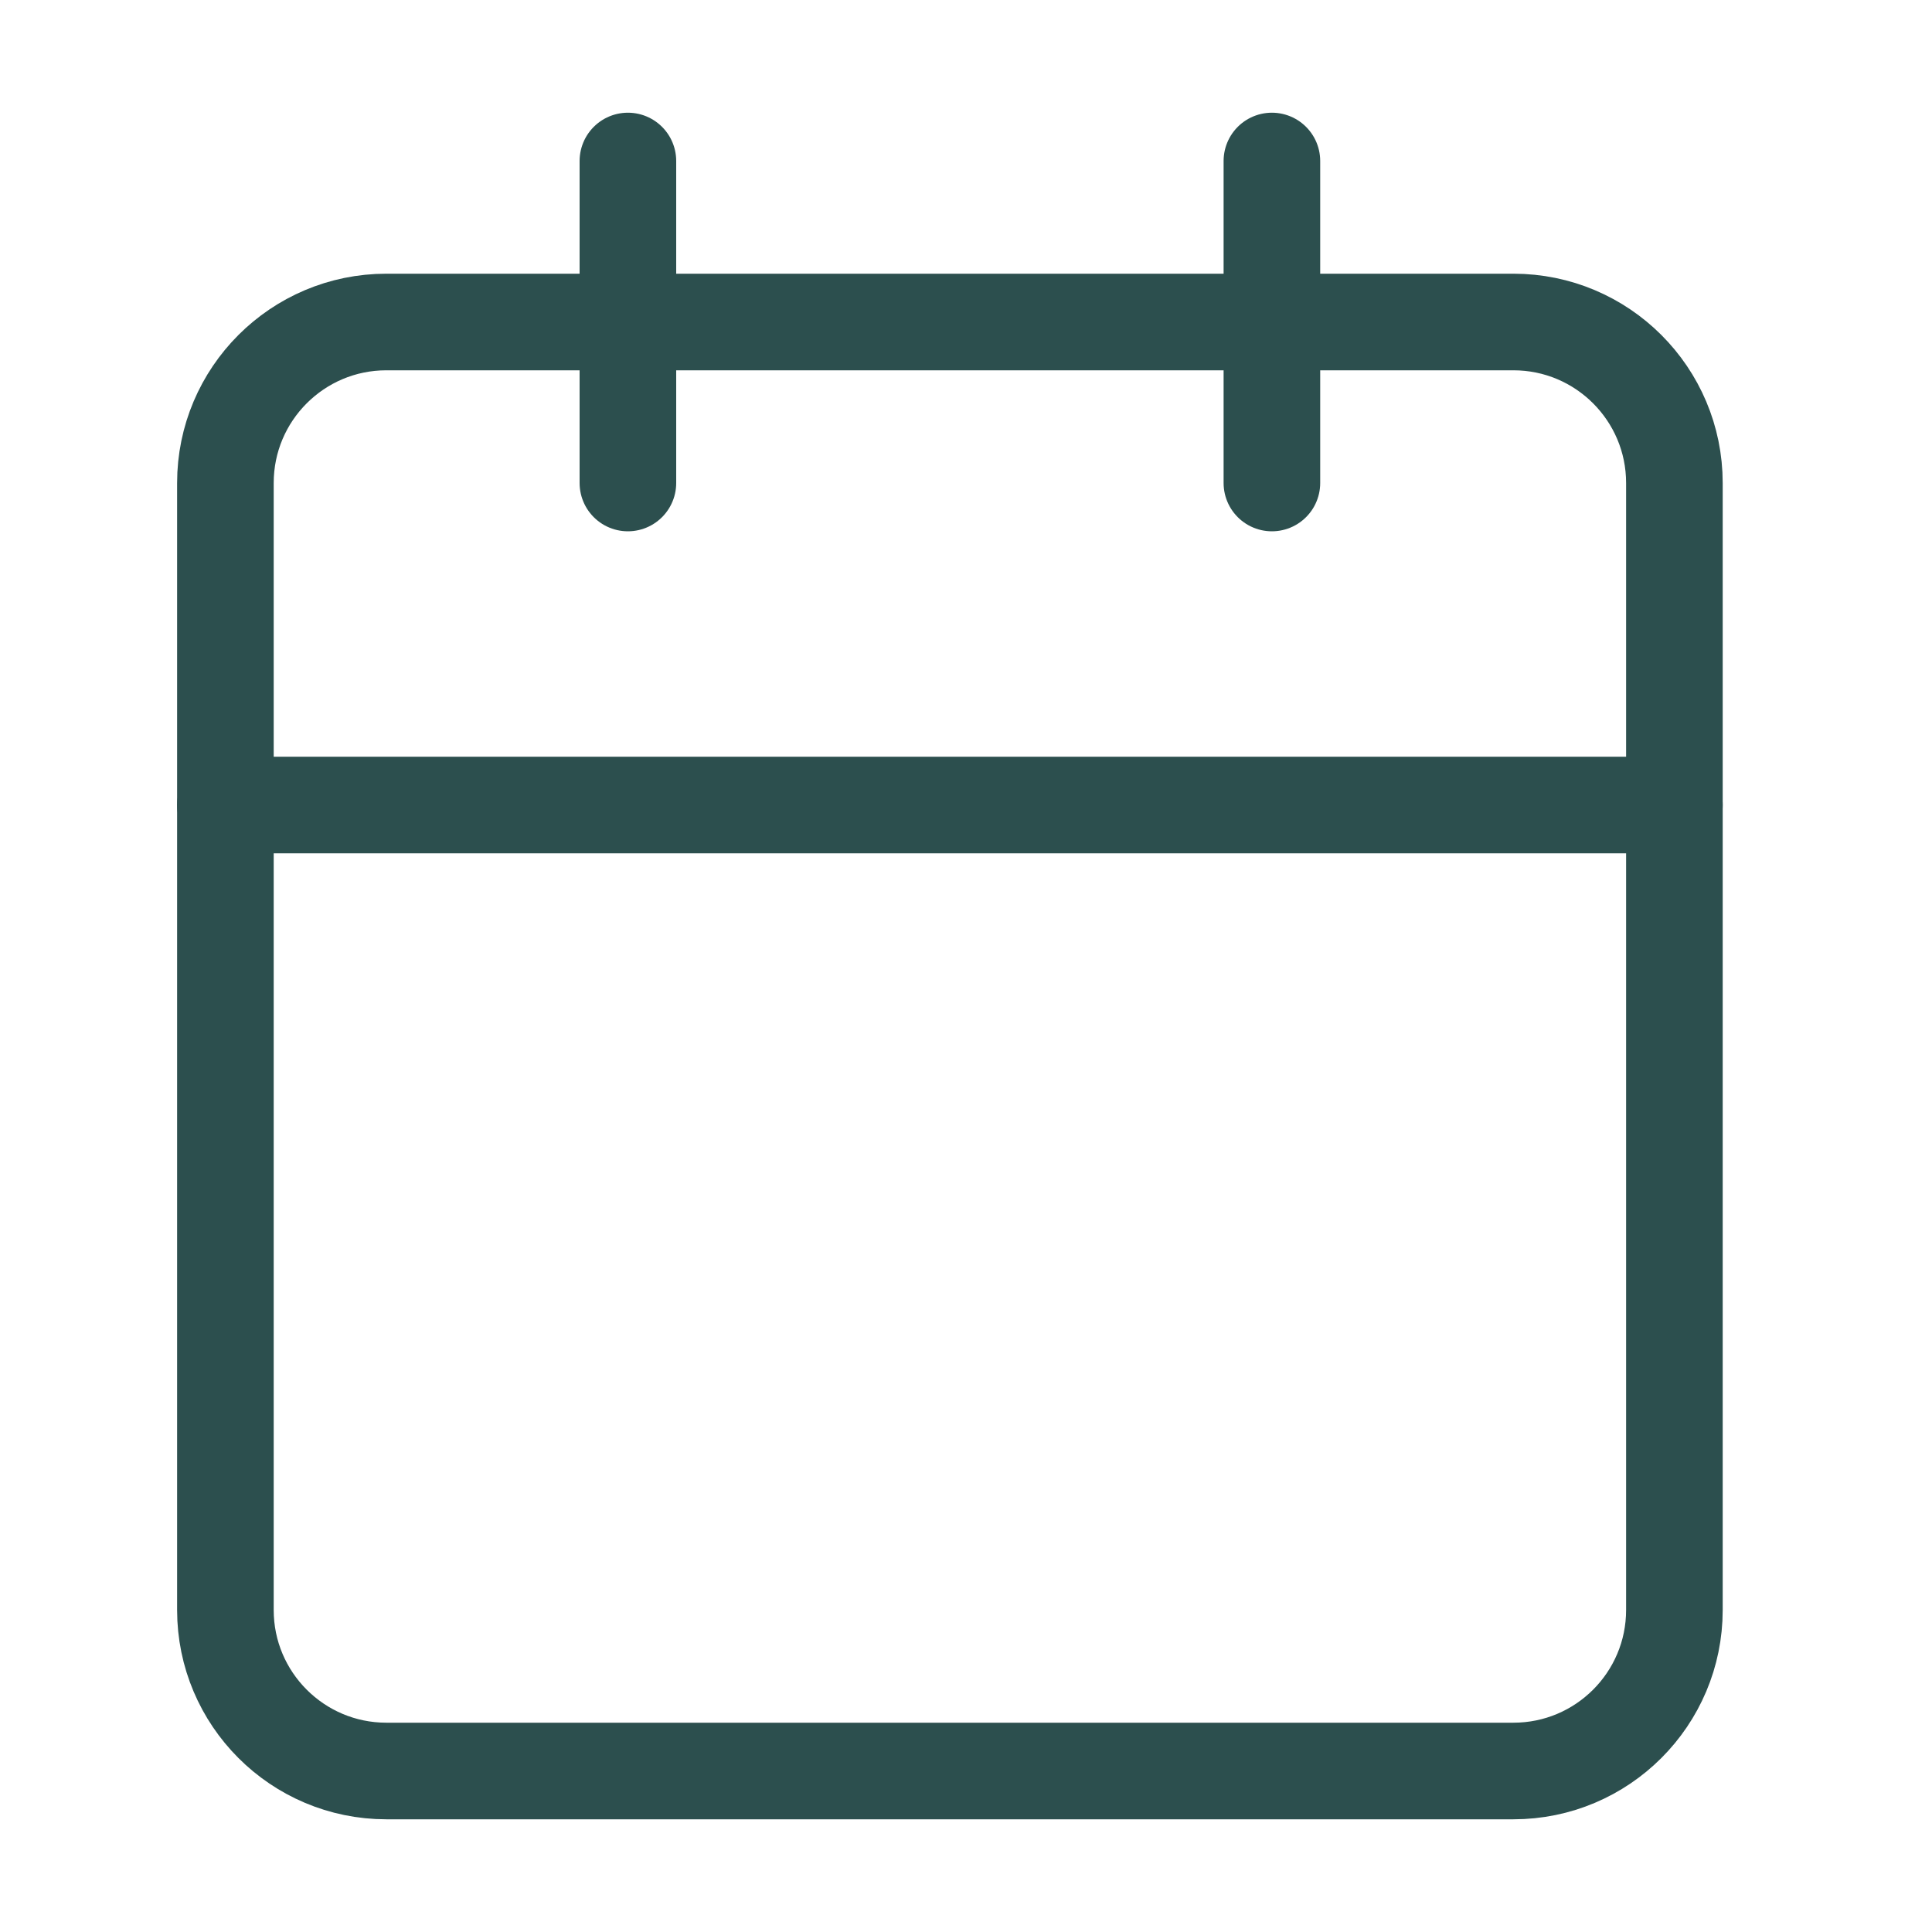 <svg width="60" height="60" viewBox="0 0 60 60" fill="none" xmlns="http://www.w3.org/2000/svg">
<path d="M19.5 5V15M39.5 5V15" stroke="#2C4F4E" stroke-width="3" stroke-linecap="round" stroke-linejoin="round"/>
<path d="M47 10H12C9.239 10 7 12.239 7 15V50C7 52.761 9.239 55 12 55H47C49.761 55 52 52.761 52 50V15C52 12.239 49.761 10 47 10Z" stroke="#2C4F4E" stroke-width="3" stroke-linecap="round" stroke-linejoin="round"/>
<path d="M7 25H52" stroke="#2C4F4E" stroke-width="3" stroke-linecap="round" stroke-linejoin="round"/>
</svg>
